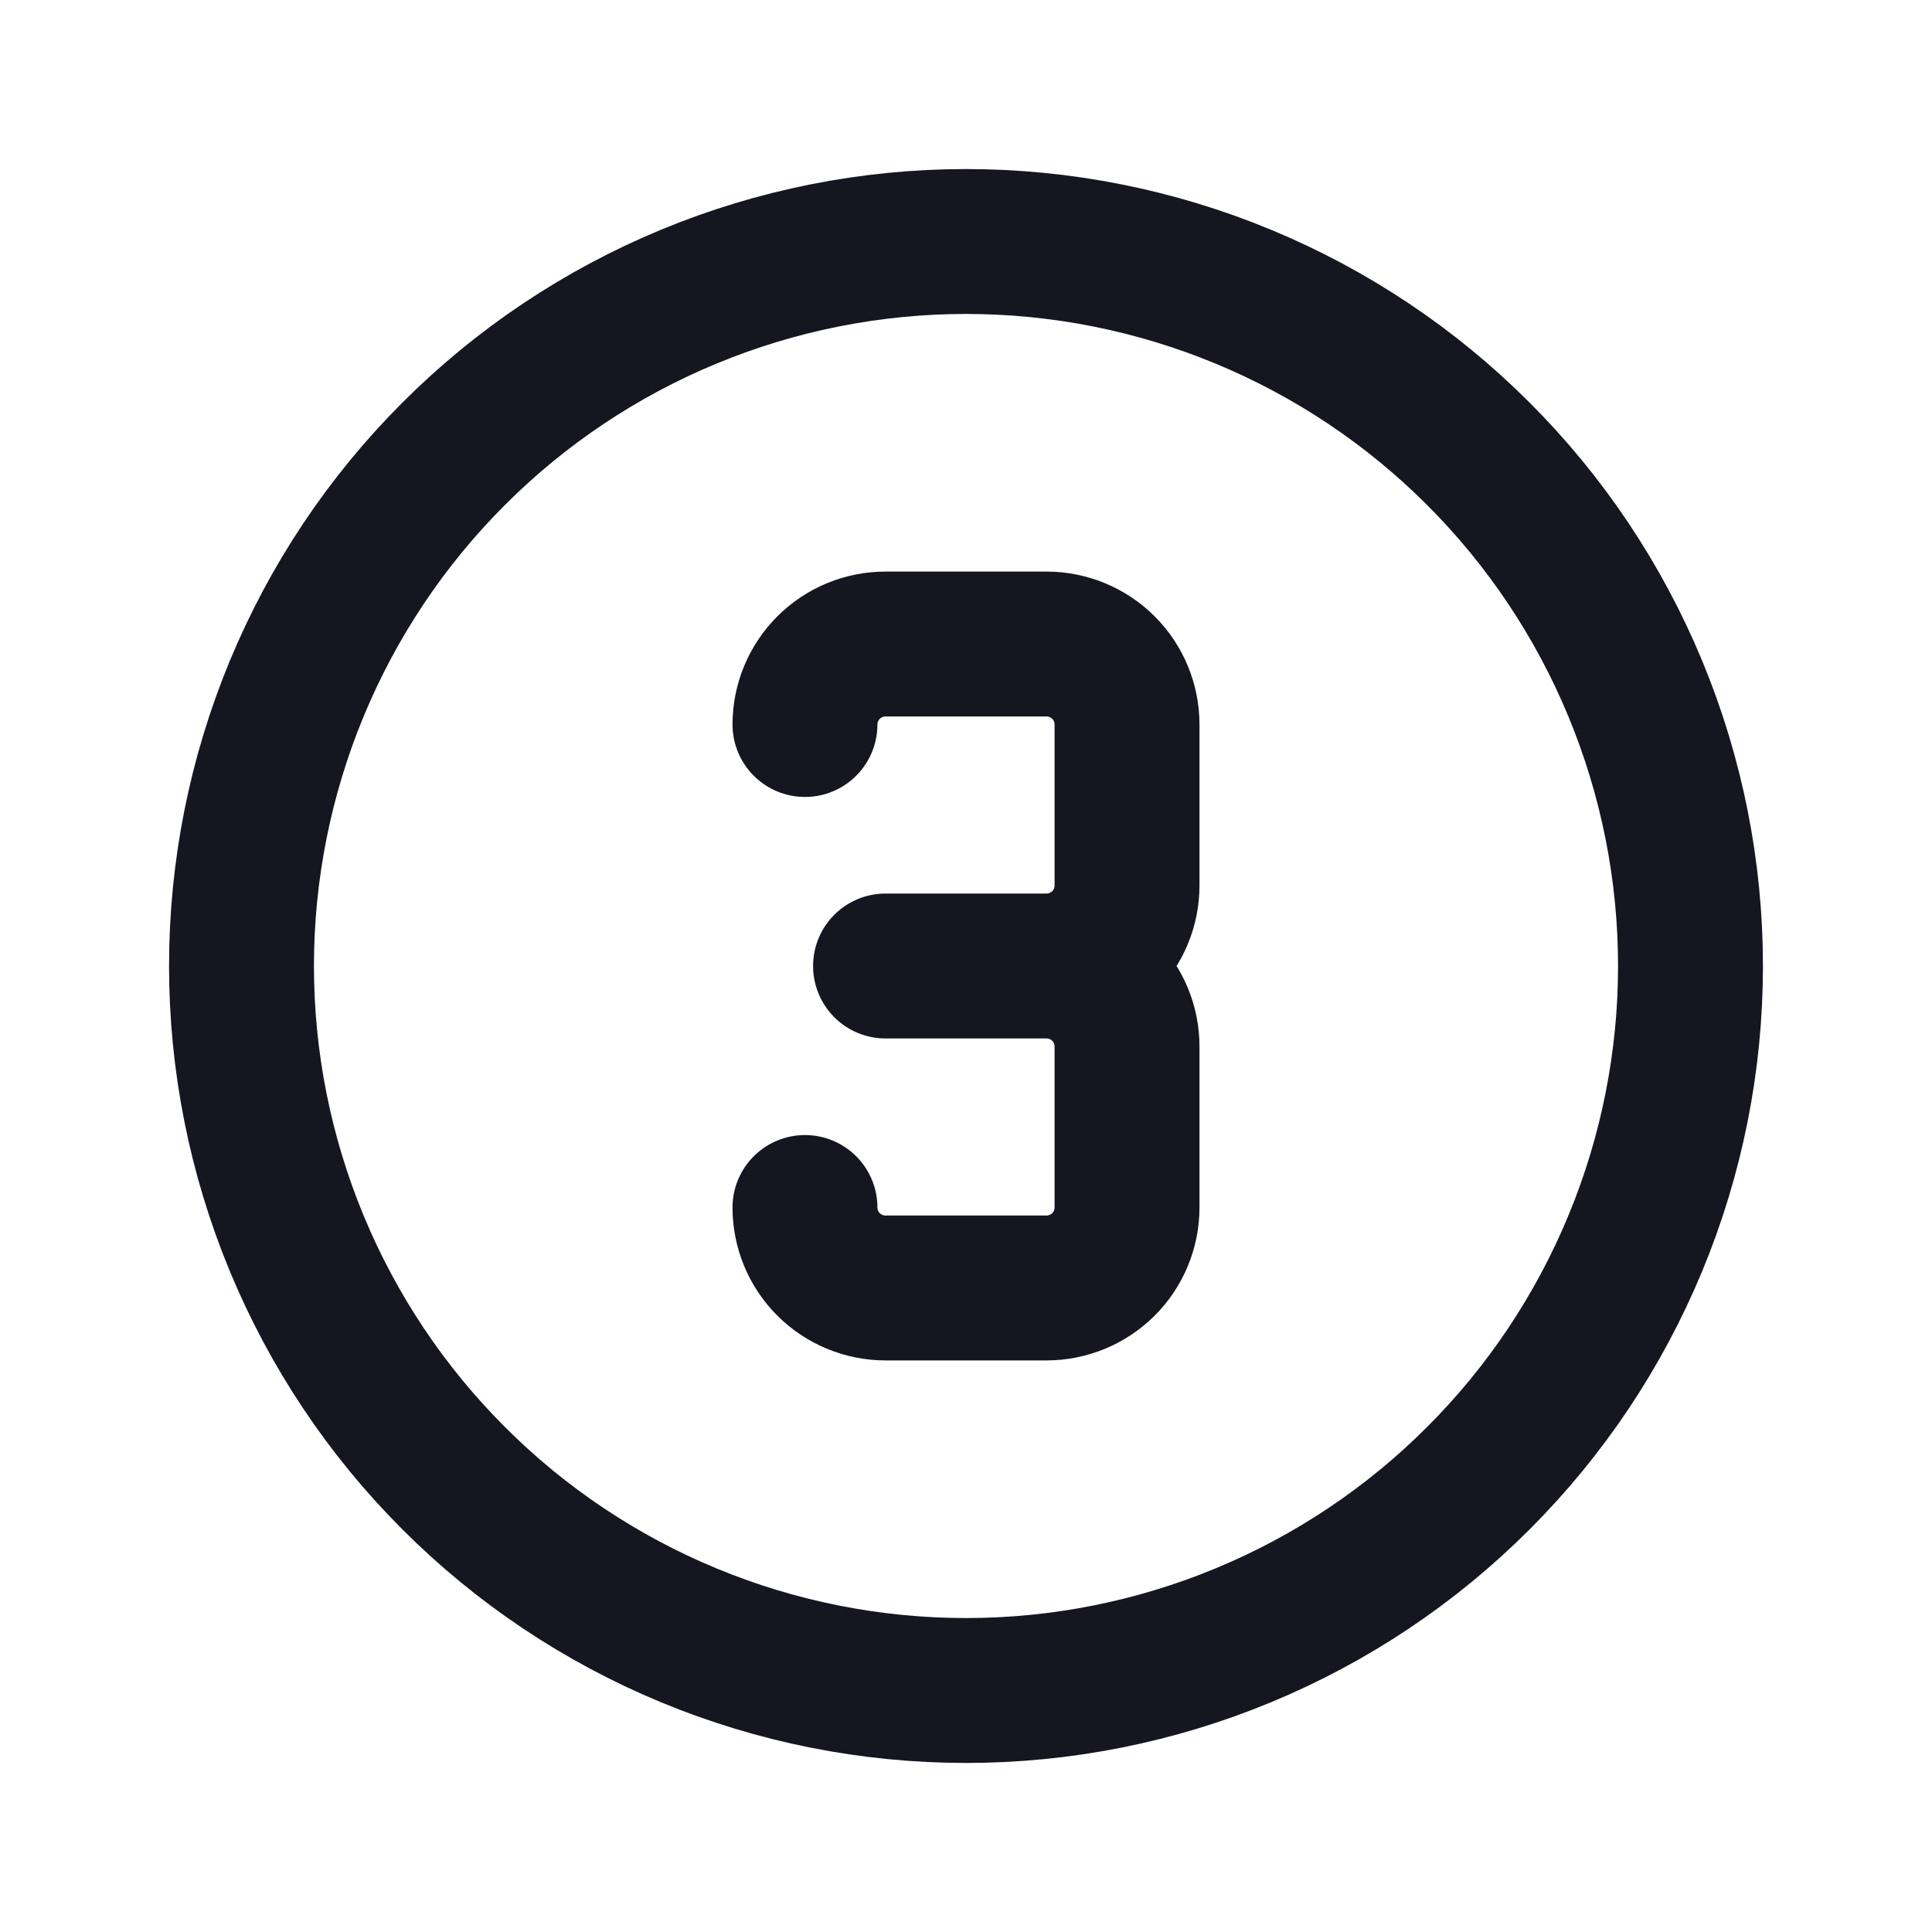 <svg width="20" height="20" viewBox="0 0 20 20" fill="none" xmlns="http://www.w3.org/2000/svg">
<path d="M8.333 7.5C8.333 7.279 8.421 7.067 8.577 6.911C8.734 6.754 8.946 6.667 9.167 6.667H10.833C11.054 6.667 11.266 6.754 11.423 6.911C11.579 7.067 11.667 7.279 11.667 7.5V9.167C11.667 9.388 11.579 9.6 11.423 9.756C11.266 9.912 11.054 10 10.833 10M10.833 10H9.167M10.833 10C11.054 10 11.266 10.088 11.423 10.244C11.579 10.4 11.667 10.612 11.667 10.833V12.5C11.667 12.721 11.579 12.933 11.423 13.089C11.266 13.245 11.054 13.333 10.833 13.333H9.167C8.946 13.333 8.734 13.245 8.577 13.089C8.421 12.933 8.333 12.721 8.333 12.5M2.5 10C2.5 10.985 2.694 11.96 3.071 12.87C3.448 13.78 4 14.607 4.697 15.303C5.393 16 6.22 16.552 7.13 16.929C8.04 17.306 9.015 17.5 10 17.5C10.985 17.5 11.96 17.306 12.87 16.929C13.78 16.552 14.607 16 15.303 15.303C16 14.607 16.552 13.78 16.929 12.87C17.306 11.96 17.5 10.985 17.5 10C17.5 9.015 17.306 8.04 16.929 7.13C16.552 6.22 16 5.393 15.303 4.697C14.607 4 13.78 3.448 12.87 3.071C11.96 2.694 10.985 2.5 10 2.5C9.015 2.5 8.04 2.694 7.13 3.071C6.22 3.448 5.393 4 4.697 4.697C4 5.393 3.448 6.22 3.071 7.13C2.694 8.04 2.5 9.015 2.5 10Z" stroke="#161621" stroke-width="1.5" stroke-linecap="round" stroke-linejoin="round"/>
</svg>
